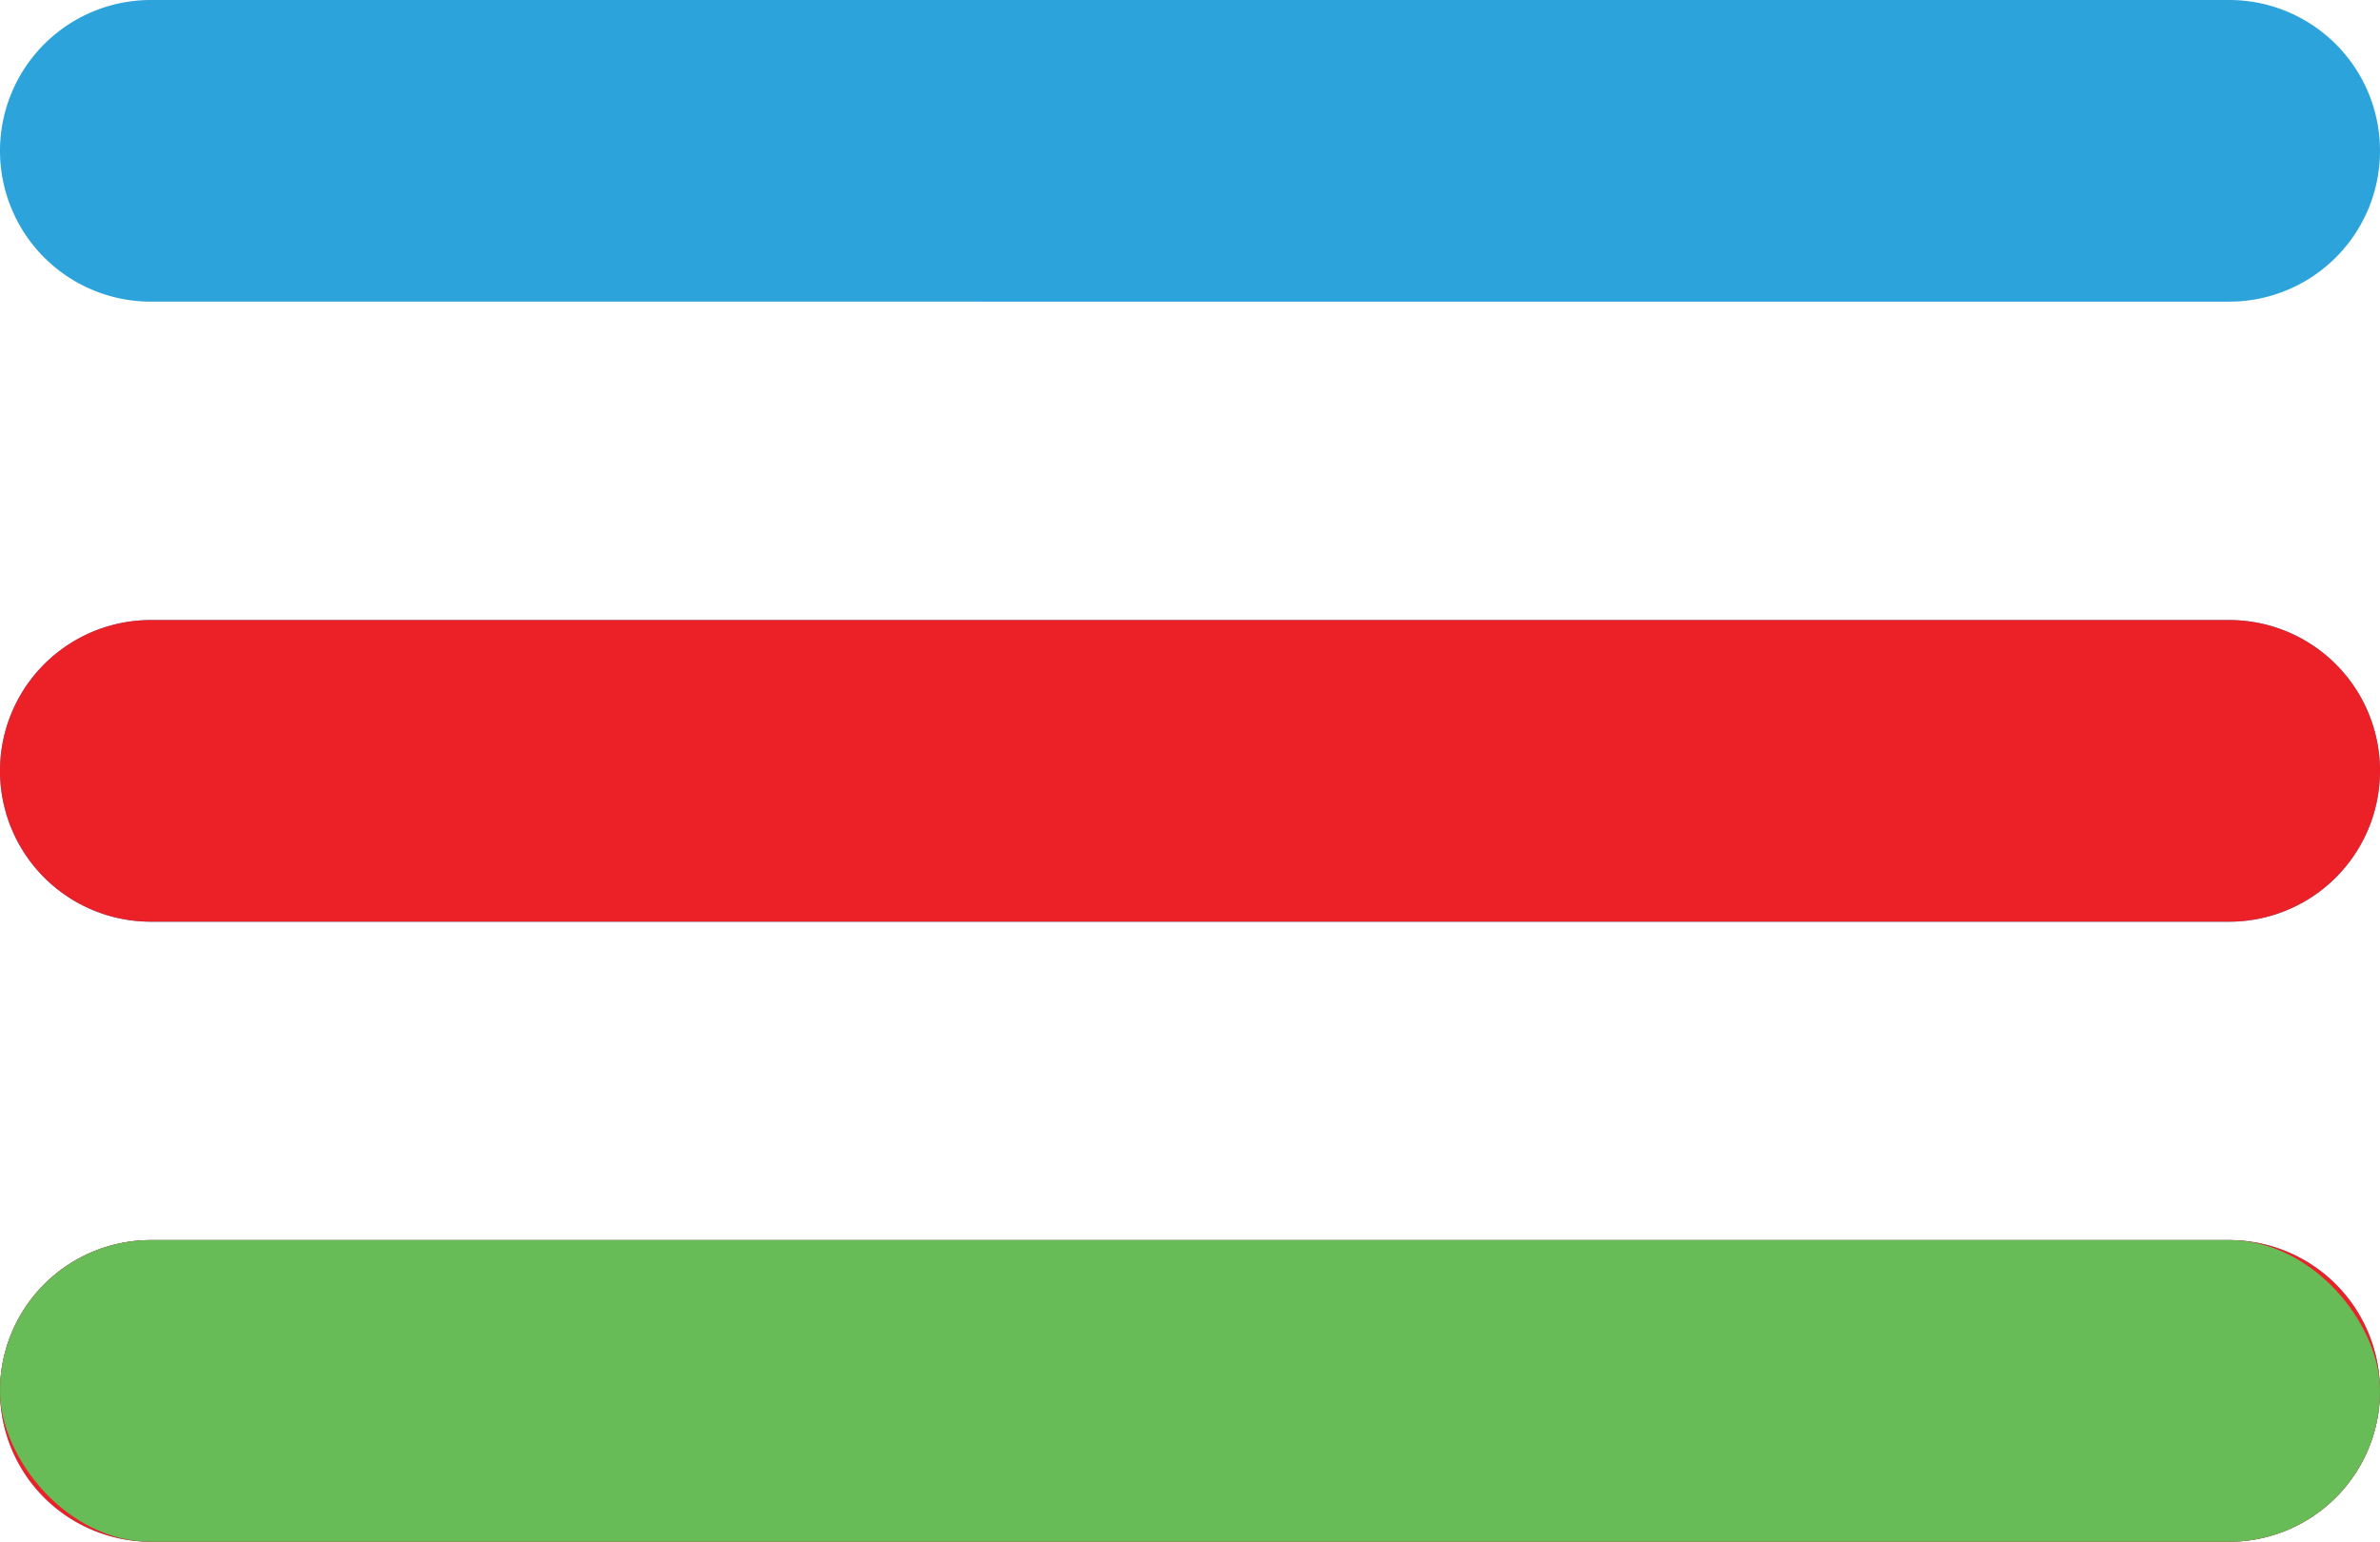 <svg xmlns="http://www.w3.org/2000/svg" width="71" height="46" viewBox="0 0 71 46"><g id="Group_2" data-name="Group 2" transform="translate(-401 -55)"><g id="Group_1" data-name="Group 1"><path id="Rounded_Rectangle_11" data-name="Rounded Rectangle 11" d="M405.5,101a4.5,4.5,0,1,1,0-9h62a4.5,4.5,0,0,1,0,9Zm0-18.5a4.5,4.5,0,0,1,0-9h62a4.5,4.5,0,0,1,0,9Zm0-18.5a4.5,4.5,0,0,1,0-9h62a4.5,4.5,0,0,1,0,9Z" fill="#2da3dc"></path><path id="Rounded_Rectangle_11_copy" data-name="Rounded Rectangle 11 copy" d="M405.5,101a4.5,4.5,0,1,1,0-9h62a4.5,4.5,0,0,1,0,9Zm0-18.5a4.5,4.5,0,0,1,0-9h62a4.5,4.5,0,0,1,0,9Z" fill="#ec2027"></path></g><rect id="Rounded_Rectangle_11_copy_2" data-name="Rounded Rectangle 11 copy 2" width="71" height="9" rx="4.5" transform="translate(401 92)" fill="#67bc57"></rect></g></svg>